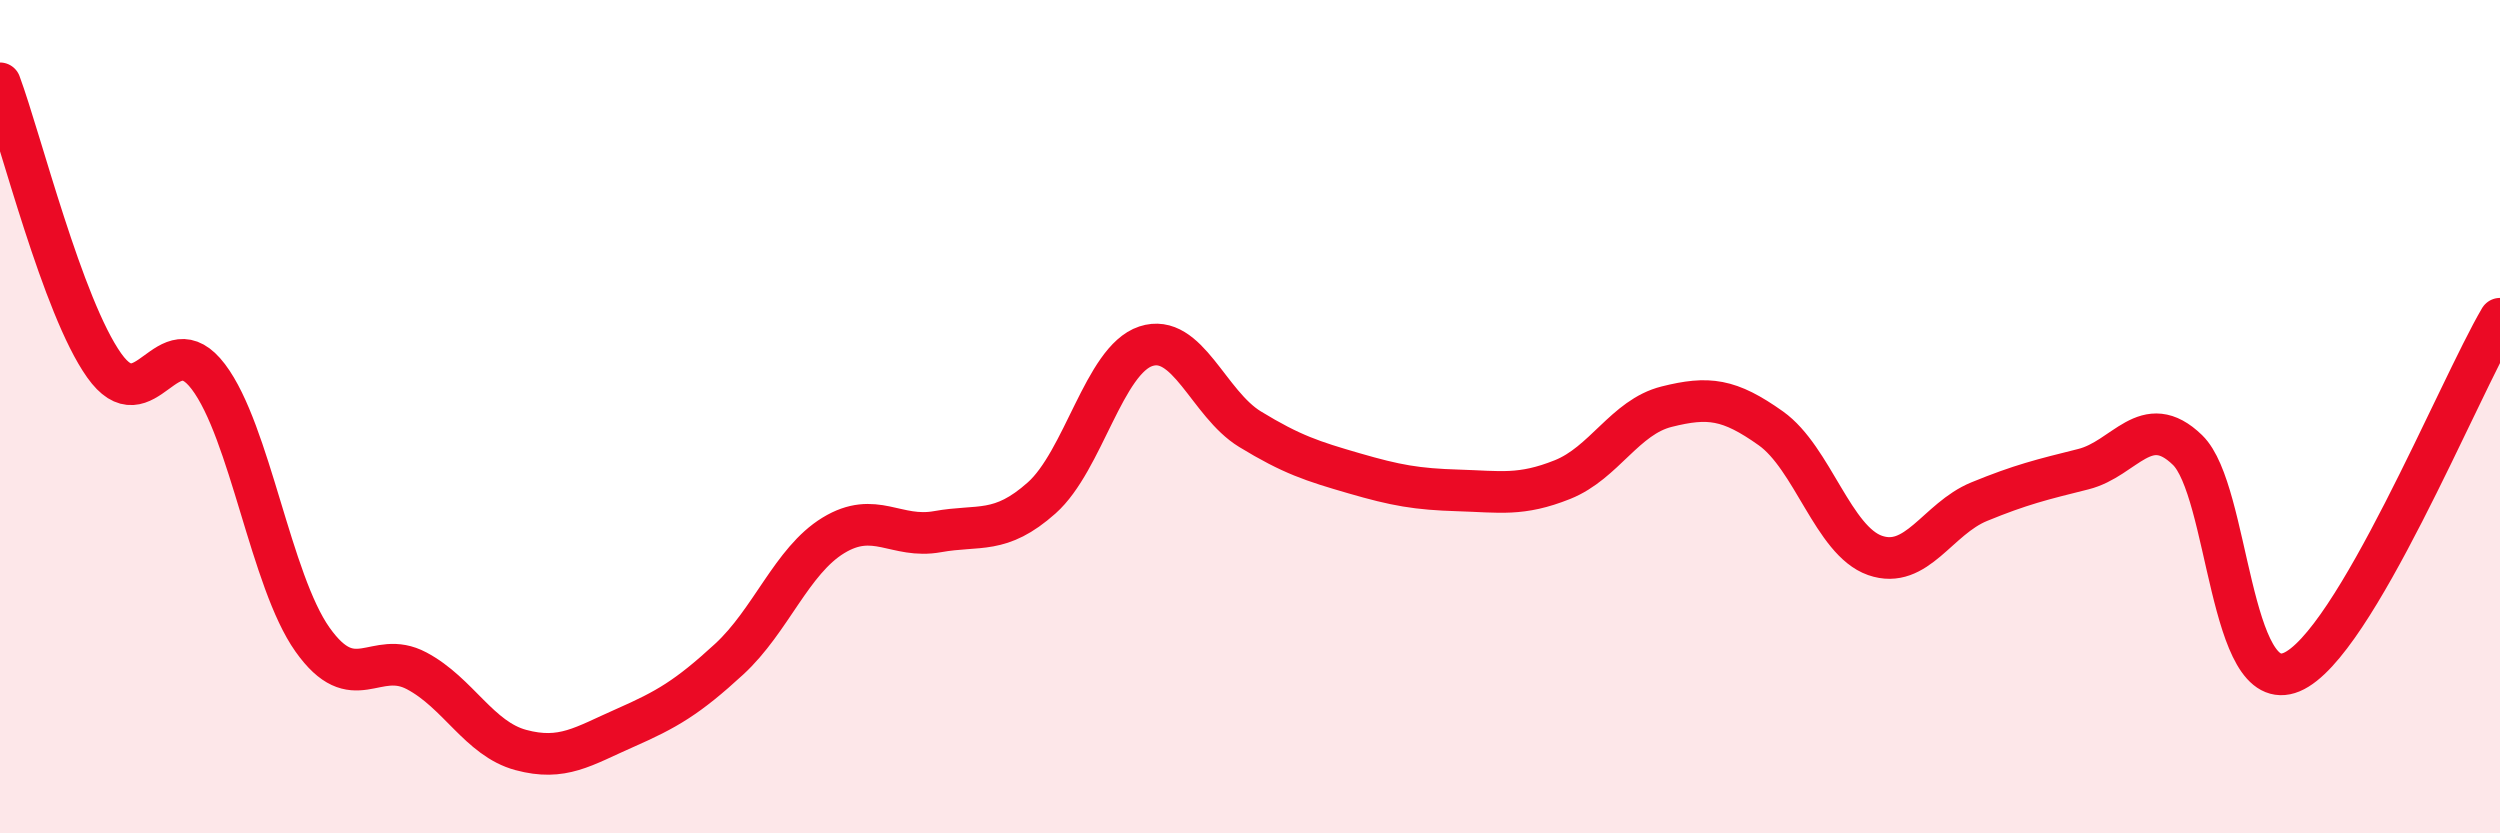 
    <svg width="60" height="20" viewBox="0 0 60 20" xmlns="http://www.w3.org/2000/svg">
      <path
        d="M 0,2 C 0.5,3.35 1.5,7.36 2.5,8.77 C 3.5,10.18 4,7.72 5,9.04 C 6,10.36 6.5,13.94 7.5,15.35 C 8.5,16.76 9,15.57 10,16.1 C 11,16.63 11.5,17.73 12.5,18 C 13.5,18.27 14,17.91 15,17.47 C 16,17.03 16.5,16.74 17.5,15.82 C 18.5,14.9 19,13.46 20,12.85 C 21,12.24 21.5,12.94 22.5,12.76 C 23.5,12.58 24,12.84 25,11.95 C 26,11.06 26.5,8.64 27.5,8.31 C 28.5,7.98 29,9.69 30,10.3 C 31,10.91 31.5,11.07 32.5,11.36 C 33.5,11.65 34,11.74 35,11.77 C 36,11.8 36.5,11.91 37.5,11.51 C 38.5,11.11 39,10.01 40,9.76 C 41,9.51 41.5,9.57 42.5,10.28 C 43.5,10.99 44,12.98 45,13.33 C 46,13.68 46.5,12.45 47.5,12.04 C 48.5,11.63 49,11.51 50,11.26 C 51,11.01 51.5,9.83 52.5,10.8 C 53.5,11.77 53.5,16.76 55,16.13 C 56.5,15.5 59,9.35 60,7.65L60 20L0 20Z"
        fill="#EB0A25"
        opacity="0.1"
        stroke-linecap="round"
        stroke-linejoin="round"
      />
      <path
        d="M 0,2 C 0.5,3.35 1.5,7.36 2.5,8.77 C 3.5,10.18 4,7.72 5,9.04 C 6,10.36 6.5,13.94 7.5,15.35 C 8.5,16.76 9,15.57 10,16.1 C 11,16.63 11.5,17.73 12.5,18 C 13.5,18.27 14,17.91 15,17.47 C 16,17.03 16.5,16.74 17.5,15.82 C 18.5,14.9 19,13.46 20,12.85 C 21,12.24 21.5,12.94 22.5,12.76 C 23.5,12.58 24,12.84 25,11.95 C 26,11.06 26.5,8.64 27.5,8.31 C 28.5,7.98 29,9.69 30,10.3 C 31,10.91 31.5,11.07 32.5,11.36 C 33.5,11.65 34,11.74 35,11.77 C 36,11.8 36.5,11.91 37.5,11.51 C 38.5,11.11 39,10.01 40,9.76 C 41,9.51 41.5,9.57 42.5,10.28 C 43.5,10.99 44,12.98 45,13.33 C 46,13.68 46.5,12.45 47.5,12.04 C 48.5,11.63 49,11.51 50,11.26 C 51,11.01 51.5,9.83 52.5,10.8 C 53.5,11.77 53.5,16.76 55,16.13 C 56.5,15.5 59,9.35 60,7.65"
        stroke="#EB0A25"
        stroke-width="1"
        fill="none"
        stroke-linecap="round"
        stroke-linejoin="round"
      />
    </svg>
  